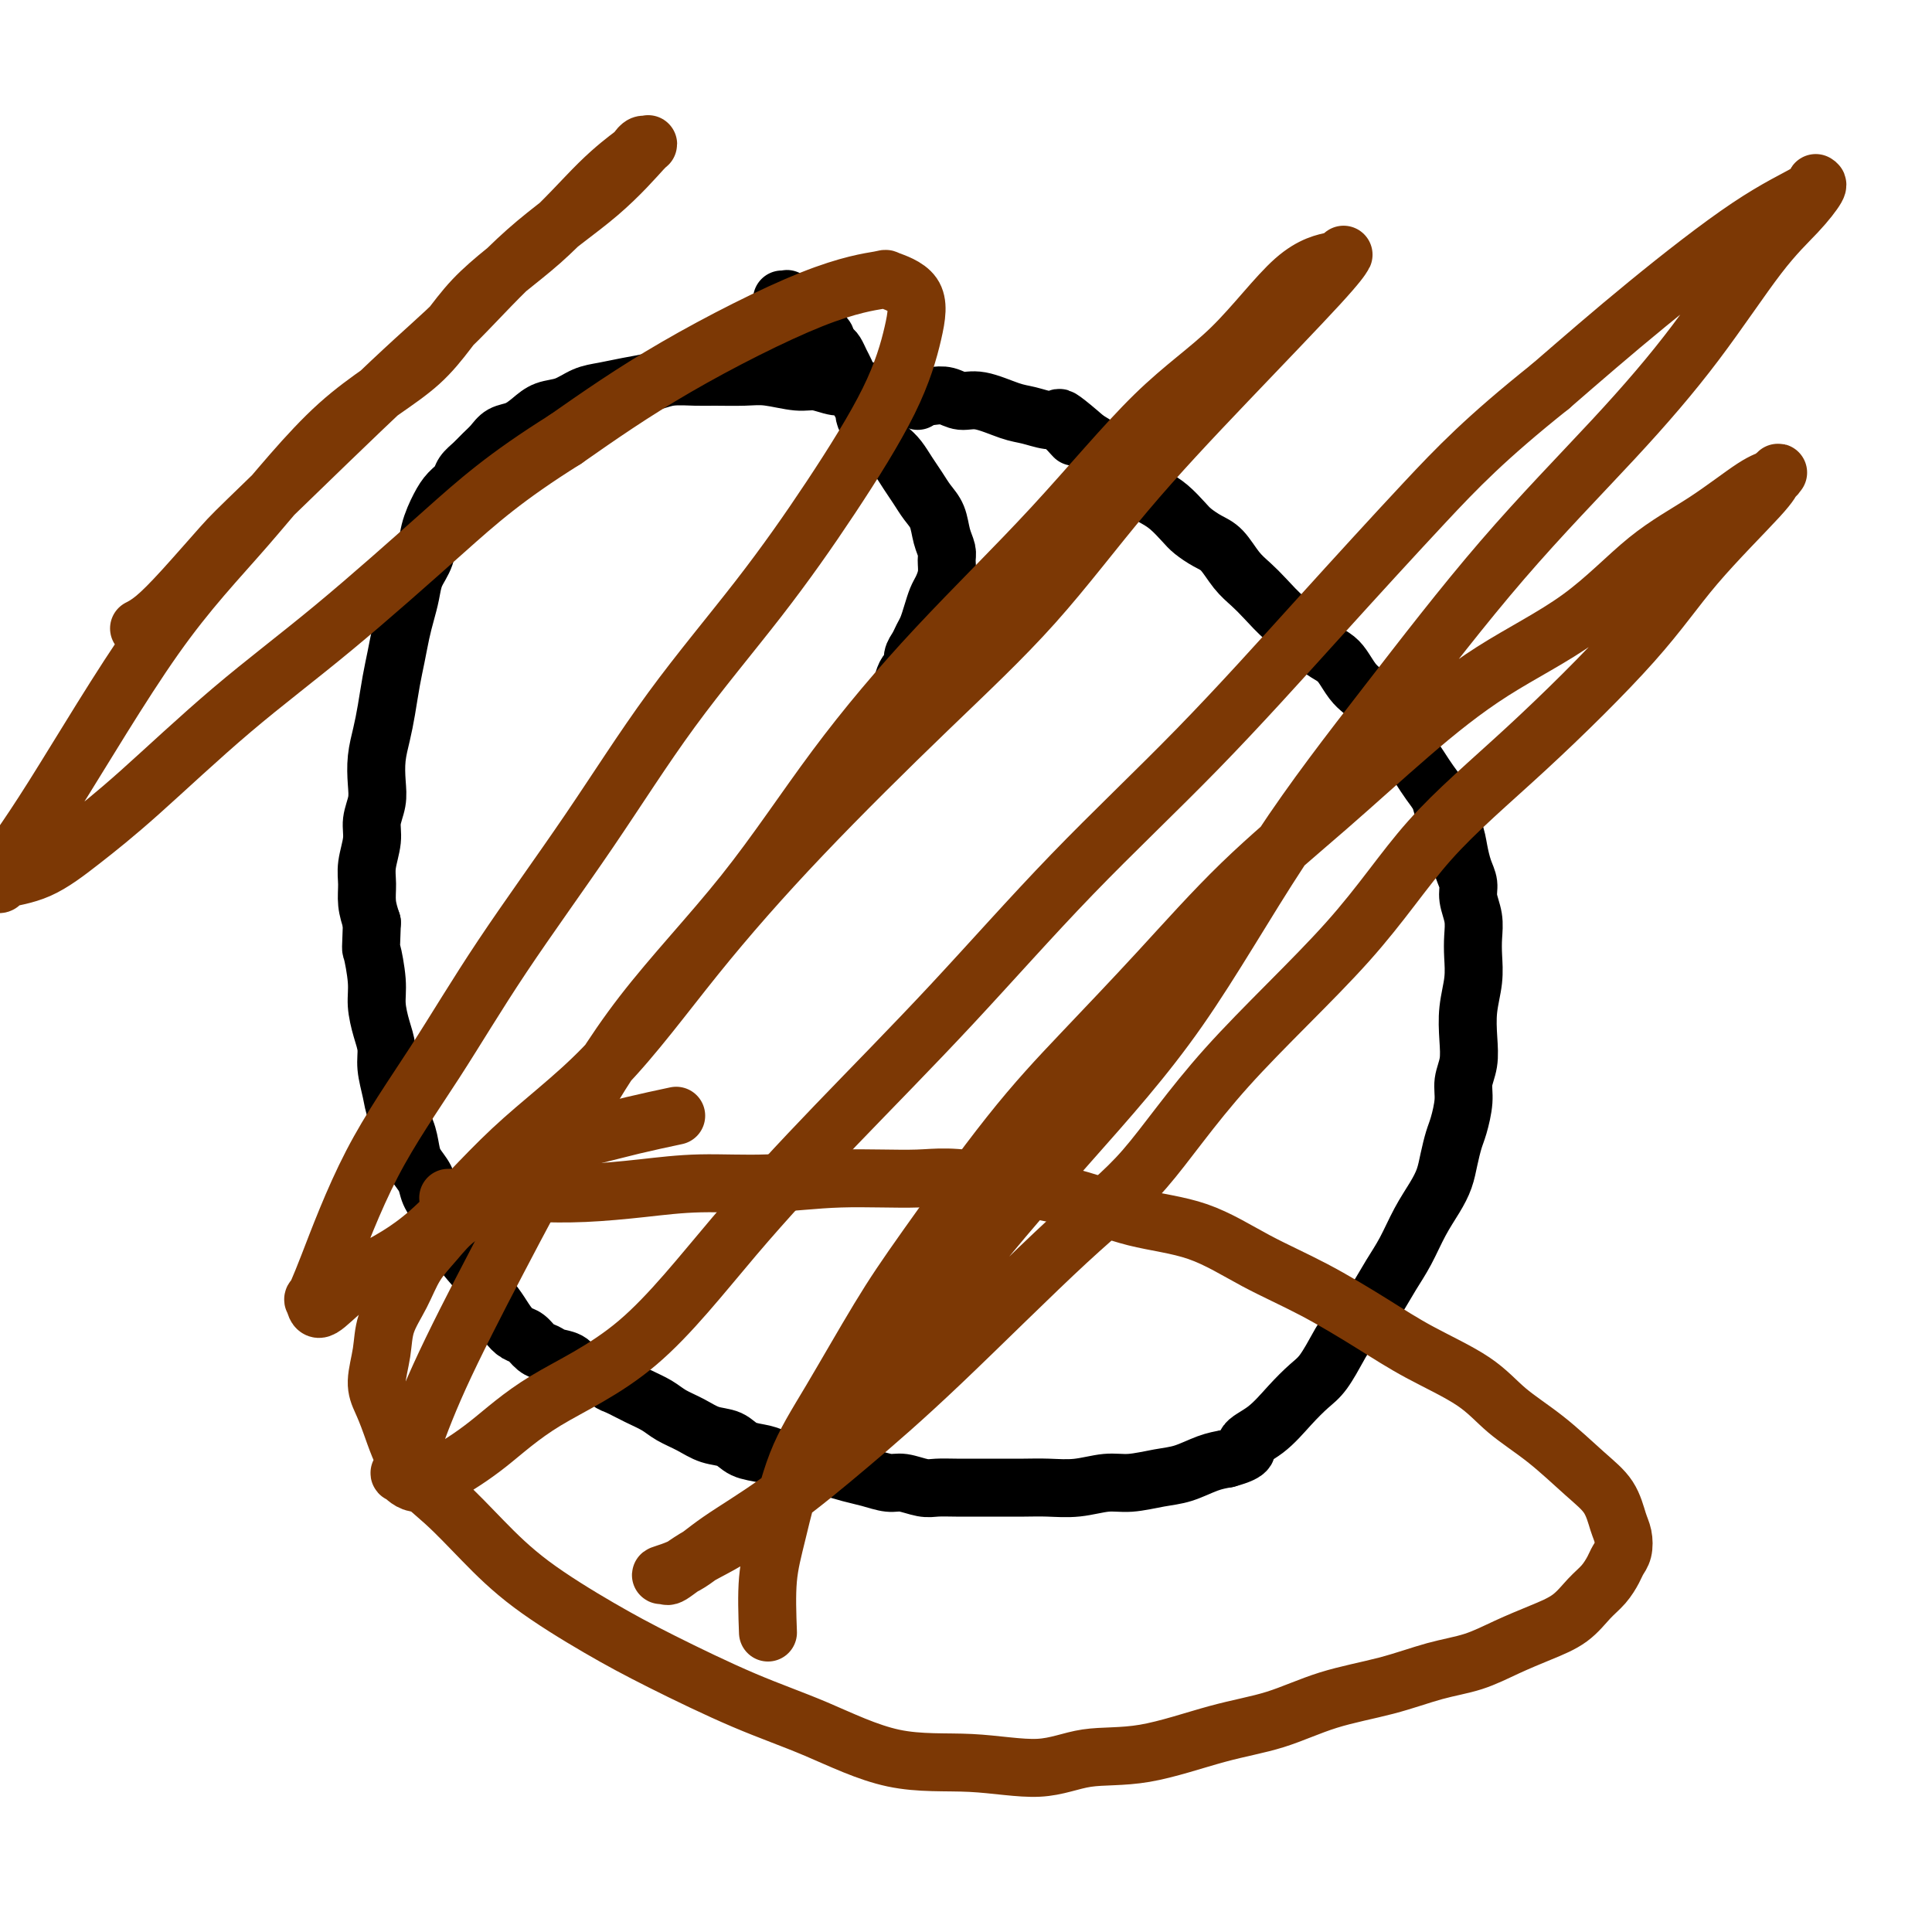 <svg viewBox='0 0 400 400' version='1.1' xmlns='http://www.w3.org/2000/svg' xmlns:xlink='http://www.w3.org/1999/xlink'><g fill='none' stroke='#000000' stroke-width='12' stroke-linecap='round' stroke-linejoin='round'><path d='M190,83c-0.342,-0.301 -0.684,-0.601 -2,-1c-1.316,-0.399 -3.605,-0.895 -5,-1c-1.395,-0.105 -1.897,0.183 -3,0c-1.103,-0.183 -2.808,-0.837 -4,-1c-1.192,-0.163 -1.870,0.167 -3,0c-1.130,-0.167 -2.711,-0.829 -4,-1c-1.289,-0.171 -2.286,0.151 -4,0c-1.714,-0.151 -4.146,-0.773 -6,-1c-1.854,-0.227 -3.131,-0.058 -5,0c-1.869,0.058 -4.330,0.004 -6,0c-1.670,-0.004 -2.551,0.041 -4,0c-1.449,-0.041 -3.468,-0.167 -5,0c-1.532,0.167 -2.576,0.626 -4,1c-1.424,0.374 -3.228,0.663 -5,1c-1.772,0.337 -3.513,0.723 -5,1c-1.487,0.277 -2.719,0.445 -4,1c-1.281,0.555 -2.612,1.496 -4,2c-1.388,0.504 -2.833,0.572 -4,1c-1.167,0.428 -2.056,1.217 -3,2c-0.944,0.783 -1.943,1.561 -3,2c-1.057,0.439 -2.171,0.540 -3,1c-0.829,0.460 -1.373,1.278 -2,2c-0.627,0.722 -1.337,1.348 -2,2c-0.663,0.652 -1.280,1.331 -2,2c-0.720,0.669 -1.545,1.329 -2,2c-0.455,0.671 -0.541,1.355 -1,2c-0.459,0.645 -1.293,1.253 -2,2c-0.707,0.747 -1.289,1.634 -2,3c-0.711,1.366 -1.553,3.212 -2,5c-0.447,1.788 -0.501,3.520 -1,5c-0.499,1.480 -1.443,2.709 -2,4c-0.557,1.291 -0.727,2.643 -1,4c-0.273,1.357 -0.651,2.718 -1,4c-0.349,1.282 -0.671,2.484 -1,4c-0.329,1.516 -0.666,3.345 -1,5c-0.334,1.655 -0.664,3.135 -1,5c-0.336,1.865 -0.677,4.116 -1,6c-0.323,1.884 -0.626,3.403 -1,5c-0.374,1.597 -0.817,3.272 -1,5c-0.183,1.728 -0.105,3.508 0,5c0.105,1.492 0.239,2.695 0,4c-0.239,1.305 -0.849,2.712 -1,4c-0.151,1.288 0.159,2.458 0,4c-0.159,1.542 -0.785,3.454 -1,5c-0.215,1.546 -0.019,2.724 0,4c0.019,1.276 -0.137,2.650 0,4c0.137,1.350 0.569,2.675 1,4'/><path d='M77,191c-0.219,6.318 -0.265,5.113 0,6c0.265,0.887 0.841,3.867 1,6c0.159,2.133 -0.098,3.421 0,5c0.098,1.579 0.550,3.451 1,5c0.450,1.549 0.898,2.777 1,4c0.102,1.223 -0.141,2.442 0,4c0.141,1.558 0.667,3.456 1,5c0.333,1.544 0.475,2.734 1,4c0.525,1.266 1.435,2.607 2,4c0.565,1.393 0.784,2.838 1,4c0.216,1.162 0.428,2.042 1,3c0.572,0.958 1.503,1.995 2,3c0.497,1.005 0.559,1.977 1,3c0.441,1.023 1.260,2.097 2,3c0.740,0.903 1.402,1.634 2,3c0.598,1.366 1.133,3.366 2,5c0.867,1.634 2.067,2.902 3,4c0.933,1.098 1.601,2.024 2,3c0.399,0.976 0.530,2.001 1,3c0.470,0.999 1.281,1.973 2,3c0.719,1.027 1.348,2.106 2,3c0.652,0.894 1.328,1.602 2,2c0.672,0.398 1.339,0.487 2,1c0.661,0.513 1.317,1.452 2,2c0.683,0.548 1.393,0.705 2,1c0.607,0.295 1.111,0.727 2,1c0.889,0.273 2.162,0.387 3,1c0.838,0.613 1.241,1.725 2,2c0.759,0.275 1.873,-0.288 3,0c1.127,0.288 2.268,1.428 3,2c0.732,0.572 1.056,0.576 2,1c0.944,0.424 2.510,1.269 4,2c1.490,0.731 2.906,1.346 4,2c1.094,0.654 1.866,1.345 3,2c1.134,0.655 2.628,1.275 4,2c1.372,0.725 2.621,1.556 4,2c1.379,0.444 2.889,0.500 4,1c1.111,0.500 1.824,1.444 3,2c1.176,0.556 2.817,0.722 4,1c1.183,0.278 1.908,0.666 3,1c1.092,0.334 2.549,0.614 4,1c1.451,0.386 2.895,0.878 4,1c1.105,0.122 1.869,-0.126 3,0c1.131,0.126 2.627,0.626 4,1c1.373,0.374 2.621,0.622 4,1c1.379,0.378 2.888,0.886 4,1c1.112,0.114 1.827,-0.166 3,0c1.173,0.166 2.805,0.776 4,1c1.195,0.224 1.953,0.060 3,0c1.047,-0.060 2.382,-0.016 4,0c1.618,0.016 3.519,0.005 5,0c1.481,-0.005 2.541,-0.005 4,0c1.459,0.005 3.315,0.016 5,0c1.685,-0.016 3.198,-0.060 5,0c1.802,0.060 3.891,0.224 6,0c2.109,-0.224 4.237,-0.837 6,-1c1.763,-0.163 3.160,0.125 5,0c1.840,-0.125 4.122,-0.662 6,-1c1.878,-0.338 3.352,-0.476 5,-1c1.648,-0.524 3.471,-1.436 5,-2c1.529,-0.564 2.765,-0.782 4,-1'/><path d='M254,302c5.526,-1.492 3.839,-2.221 4,-3c0.161,-0.779 2.168,-1.609 4,-3c1.832,-1.391 3.487,-3.345 5,-5c1.513,-1.655 2.884,-3.012 4,-4c1.116,-0.988 1.979,-1.607 3,-3c1.021,-1.393 2.202,-3.562 3,-5c0.798,-1.438 1.214,-2.147 2,-3c0.786,-0.853 1.943,-1.851 3,-3c1.057,-1.149 2.016,-2.449 3,-4c0.984,-1.551 1.994,-3.352 3,-5c1.006,-1.648 2.010,-3.143 3,-5c0.990,-1.857 1.967,-4.076 3,-6c1.033,-1.924 2.122,-3.552 3,-5c0.878,-1.448 1.546,-2.715 2,-4c0.454,-1.285 0.695,-2.587 1,-4c0.305,-1.413 0.674,-2.936 1,-4c0.326,-1.064 0.609,-1.668 1,-3c0.391,-1.332 0.888,-3.390 1,-5c0.112,-1.610 -0.162,-2.772 0,-4c0.162,-1.228 0.762,-2.523 1,-4c0.238,-1.477 0.116,-3.136 0,-5c-0.116,-1.864 -0.226,-3.933 0,-6c0.226,-2.067 0.789,-4.132 1,-6c0.211,-1.868 0.071,-3.539 0,-5c-0.071,-1.461 -0.075,-2.711 0,-4c0.075,-1.289 0.227,-2.616 0,-4c-0.227,-1.384 -0.833,-2.824 -1,-4c-0.167,-1.176 0.106,-2.090 0,-3c-0.106,-0.910 -0.591,-1.818 -1,-3c-0.409,-1.182 -0.743,-2.637 -1,-4c-0.257,-1.363 -0.439,-2.633 -1,-4c-0.561,-1.367 -1.501,-2.830 -2,-4c-0.499,-1.170 -0.556,-2.045 -1,-3c-0.444,-0.955 -1.274,-1.989 -2,-3c-0.726,-1.011 -1.349,-1.999 -2,-3c-0.651,-1.001 -1.329,-2.015 -2,-3c-0.671,-0.985 -1.335,-1.941 -2,-3c-0.665,-1.059 -1.333,-2.222 -2,-3c-0.667,-0.778 -1.334,-1.171 -2,-2c-0.666,-0.829 -1.332,-2.095 -2,-3c-0.668,-0.905 -1.337,-1.449 -2,-2c-0.663,-0.551 -1.321,-1.109 -2,-2c-0.679,-0.891 -1.381,-2.113 -2,-3c-0.619,-0.887 -1.156,-1.437 -2,-2c-0.844,-0.563 -1.997,-1.137 -3,-2c-1.003,-0.863 -1.857,-2.015 -3,-3c-1.143,-0.985 -2.574,-1.805 -4,-3c-1.426,-1.195 -2.846,-2.767 -4,-4c-1.154,-1.233 -2.042,-2.126 -3,-3c-0.958,-0.874 -1.985,-1.728 -3,-3c-1.015,-1.272 -2.018,-2.963 -3,-4c-0.982,-1.037 -1.943,-1.419 -3,-2c-1.057,-0.581 -2.211,-1.362 -3,-2c-0.789,-0.638 -1.212,-1.134 -2,-2c-0.788,-0.866 -1.939,-2.104 -3,-3c-1.061,-0.896 -2.030,-1.451 -3,-2c-0.970,-0.549 -1.939,-1.092 -3,-2c-1.061,-0.908 -2.212,-2.182 -3,-3c-0.788,-0.818 -1.212,-1.182 -2,-2c-0.788,-0.818 -1.939,-2.091 -3,-3c-1.061,-0.909 -2.030,-1.455 -3,-2'/><path d='M225,91c-9.720,-8.471 -4.520,-2.650 -3,-1c1.520,1.650 -0.642,-0.872 -2,-2c-1.358,-1.128 -1.914,-0.861 -3,-1c-1.086,-0.139 -2.703,-0.682 -4,-1c-1.297,-0.318 -2.276,-0.411 -4,-1c-1.724,-0.589 -4.194,-1.673 -6,-2c-1.806,-0.327 -2.947,0.105 -4,0c-1.053,-0.105 -2.018,-0.746 -3,-1c-0.982,-0.254 -1.980,-0.120 -3,0c-1.020,0.120 -2.062,0.225 -3,0c-0.938,-0.225 -1.772,-0.781 -3,-1c-1.228,-0.219 -2.851,-0.100 -4,0c-1.149,0.100 -1.826,0.181 -3,0c-1.174,-0.181 -2.845,-0.626 -4,-1c-1.155,-0.374 -1.794,-0.679 -3,-1c-1.206,-0.321 -2.981,-0.659 -4,-1c-1.019,-0.341 -1.284,-0.683 -2,-1c-0.716,-0.317 -1.882,-0.607 -3,-1c-1.118,-0.393 -2.188,-0.890 -3,-1c-0.812,-0.110 -1.367,0.167 -2,0c-0.633,-0.167 -1.345,-0.777 -2,-1c-0.655,-0.223 -1.253,-0.060 -2,0c-0.747,0.060 -1.642,0.017 -2,0c-0.358,-0.017 -0.179,-0.009 0,0'/><path d='M186,145c0.341,-1.482 0.683,-2.963 1,-4c0.317,-1.037 0.610,-1.629 1,-2c0.390,-0.371 0.878,-0.521 1,-1c0.122,-0.479 -0.122,-1.286 0,-2c0.122,-0.714 0.610,-1.336 1,-2c0.390,-0.664 0.682,-1.370 1,-2c0.318,-0.630 0.664,-1.183 1,-2c0.336,-0.817 0.664,-1.899 1,-3c0.336,-1.101 0.679,-2.220 1,-3c0.321,-0.780 0.619,-1.222 1,-2c0.381,-0.778 0.846,-1.892 1,-3c0.154,-1.108 -0.003,-2.211 0,-3c0.003,-0.789 0.167,-1.264 0,-2c-0.167,-0.736 -0.663,-1.733 -1,-3c-0.337,-1.267 -0.513,-2.804 -1,-4c-0.487,-1.196 -1.285,-2.050 -2,-3c-0.715,-0.950 -1.347,-1.998 -2,-3c-0.653,-1.002 -1.327,-1.960 -2,-3c-0.673,-1.040 -1.346,-2.161 -2,-3c-0.654,-0.839 -1.290,-1.395 -2,-2c-0.710,-0.605 -1.496,-1.260 -2,-2c-0.504,-0.740 -0.728,-1.564 -1,-2c-0.272,-0.436 -0.593,-0.482 -1,-1c-0.407,-0.518 -0.900,-1.507 -1,-2c-0.100,-0.493 0.195,-0.488 0,-1c-0.195,-0.512 -0.878,-1.540 -1,-2c-0.122,-0.460 0.318,-0.350 0,-1c-0.318,-0.650 -1.394,-2.058 -2,-3c-0.606,-0.942 -0.741,-1.418 -1,-2c-0.259,-0.582 -0.643,-1.269 -1,-2c-0.357,-0.731 -0.688,-1.506 -1,-2c-0.312,-0.494 -0.605,-0.706 -1,-1c-0.395,-0.294 -0.894,-0.670 -1,-1c-0.106,-0.330 0.179,-0.613 0,-1c-0.179,-0.387 -0.821,-0.877 -1,-1c-0.179,-0.123 0.106,0.122 0,0c-0.106,-0.122 -0.602,-0.611 -1,-1c-0.398,-0.389 -0.698,-0.678 -1,-1c-0.302,-0.322 -0.606,-0.679 -1,-1c-0.394,-0.321 -0.876,-0.608 -1,-1c-0.124,-0.392 0.111,-0.889 0,-1c-0.111,-0.111 -0.570,0.163 -1,0c-0.430,-0.163 -0.833,-0.762 -1,-1c-0.167,-0.238 -0.098,-0.116 0,0c0.098,0.116 0.223,0.227 0,0c-0.223,-0.227 -0.796,-0.793 -1,-1c-0.204,-0.207 -0.041,-0.055 0,0c0.041,0.055 -0.042,0.015 0,0c0.042,-0.015 0.207,-0.004 0,0c-0.207,0.004 -0.787,0.001 -1,0c-0.213,-0.001 -0.061,-0.000 0,0c0.061,0.000 0.030,0.000 0,0'/></g>
<g fill='none' stroke='#7C3805' stroke-width='12' stroke-linecap='round' stroke-linejoin='round'><path d='M140,231c-3.048,0.652 -6.096,1.303 -9,2c-2.904,0.697 -5.663,1.439 -8,2c-2.337,0.561 -4.252,0.942 -6,2c-1.748,1.058 -3.327,2.792 -5,4c-1.673,1.208 -3.438,1.889 -5,3c-1.562,1.111 -2.921,2.651 -5,4c-2.079,1.349 -4.879,2.505 -7,4c-2.121,1.495 -3.562,3.328 -5,5c-1.438,1.672 -2.873,3.182 -4,5c-1.127,1.818 -1.946,3.946 -3,6c-1.054,2.054 -2.344,4.036 -3,6c-0.656,1.964 -0.678,3.910 -1,6c-0.322,2.090 -0.946,4.324 -1,6c-0.054,1.676 0.460,2.794 1,4c0.540,1.206 1.106,2.500 2,5c0.894,2.500 2.118,6.208 4,9c1.882,2.792 4.423,4.669 7,7c2.577,2.331 5.191,5.116 8,8c2.809,2.884 5.815,5.868 10,9c4.185,3.132 9.550,6.413 14,9c4.450,2.587 7.986,4.481 13,7c5.014,2.519 11.507,5.661 17,8c5.493,2.339 9.987,3.873 15,6c5.013,2.127 10.545,4.847 16,6c5.455,1.153 10.832,0.741 16,1c5.168,0.259 10.128,1.190 14,1c3.872,-0.190 6.655,-1.500 10,-2c3.345,-0.500 7.251,-0.192 12,-1c4.749,-0.808 10.340,-2.734 15,-4c4.660,-1.266 8.390,-1.871 12,-3c3.610,-1.129 7.100,-2.781 11,-4c3.900,-1.219 8.211,-2.007 12,-3c3.789,-0.993 7.055,-2.193 10,-3c2.945,-0.807 5.568,-1.220 8,-2c2.432,-0.780 4.671,-1.927 7,-3c2.329,-1.073 4.746,-2.073 7,-3c2.254,-0.927 4.344,-1.782 6,-3c1.656,-1.218 2.878,-2.801 4,-4c1.122,-1.199 2.144,-2.015 3,-3c0.856,-0.985 1.547,-2.138 2,-3c0.453,-0.862 0.667,-1.434 1,-2c0.333,-0.566 0.784,-1.128 1,-2c0.216,-0.872 0.196,-2.055 0,-3c-0.196,-0.945 -0.568,-1.651 -1,-3c-0.432,-1.349 -0.924,-3.342 -2,-5c-1.076,-1.658 -2.735,-2.980 -5,-5c-2.265,-2.020 -5.135,-4.736 -8,-7c-2.865,-2.264 -5.724,-4.075 -8,-6c-2.276,-1.925 -3.969,-3.965 -7,-6c-3.031,-2.035 -7.400,-4.065 -11,-6c-3.600,-1.935 -6.432,-3.777 -10,-6c-3.568,-2.223 -7.871,-4.829 -12,-7c-4.129,-2.171 -8.084,-3.908 -12,-6c-3.916,-2.092 -7.792,-4.540 -12,-6c-4.208,-1.460 -8.748,-1.931 -13,-3c-4.252,-1.069 -8.215,-2.734 -13,-4c-4.785,-1.266 -10.393,-2.133 -16,-3'/><path d='M206,245c-9.344,-1.756 -11.705,-1.147 -16,-1c-4.295,0.147 -10.525,-0.167 -16,0c-5.475,0.167 -10.195,0.816 -15,1c-4.805,0.184 -9.695,-0.095 -14,0c-4.305,0.095 -8.027,0.565 -12,1c-3.973,0.435 -8.198,0.834 -12,1c-3.802,0.166 -7.180,0.097 -10,0c-2.820,-0.097 -5.081,-0.222 -7,0c-1.919,0.222 -3.494,0.792 -5,1c-1.506,0.208 -2.941,0.056 -4,0c-1.059,-0.056 -1.740,-0.015 -2,0c-0.260,0.015 -0.097,0.004 0,0c0.097,-0.004 0.129,-0.001 0,0c-0.129,0.001 -0.419,0.000 0,0c0.419,-0.000 1.548,-0.000 2,0c0.452,0.000 0.226,0.000 0,0'/><path d='M159,338c-0.144,-3.867 -0.288,-7.734 0,-11c0.288,-3.266 1.007,-5.930 2,-10c0.993,-4.070 2.258,-9.545 4,-14c1.742,-4.455 3.960,-7.891 7,-13c3.040,-5.109 6.903,-11.890 10,-17c3.097,-5.110 5.428,-8.548 10,-15c4.572,-6.452 11.383,-15.920 17,-23c5.617,-7.080 10.038,-11.774 15,-17c4.962,-5.226 10.463,-10.985 16,-17c5.537,-6.015 11.108,-12.287 17,-18c5.892,-5.713 12.104,-10.869 18,-16c5.896,-5.131 11.475,-10.238 17,-15c5.525,-4.762 10.995,-9.178 17,-13c6.005,-3.822 12.544,-7.051 18,-11c5.456,-3.949 9.830,-8.617 14,-12c4.170,-3.383 8.138,-5.482 12,-8c3.862,-2.518 7.620,-5.457 10,-7c2.380,-1.543 3.383,-1.692 4,-2c0.617,-0.308 0.846,-0.777 1,-1c0.154,-0.223 0.231,-0.201 0,0c-0.231,0.201 -0.772,0.580 -1,1c-0.228,0.420 -0.145,0.882 -3,4c-2.855,3.118 -8.649,8.892 -13,14c-4.351,5.108 -7.259,9.548 -13,16c-5.741,6.452 -14.316,14.914 -22,22c-7.684,7.086 -14.478,12.794 -20,19c-5.522,6.206 -9.771,12.908 -17,21c-7.229,8.092 -17.438,17.572 -25,26c-7.562,8.428 -12.478,15.802 -17,21c-4.522,5.198 -8.652,8.220 -16,15c-7.348,6.780 -17.916,17.318 -26,25c-8.084,7.682 -13.685,12.507 -19,17c-5.315,4.493 -10.345,8.654 -15,12c-4.655,3.346 -8.936,5.877 -12,8c-3.064,2.123 -4.912,3.840 -7,5c-2.088,1.160 -4.417,1.764 -5,2c-0.583,0.236 0.578,0.103 1,0c0.422,-0.103 0.104,-0.176 0,0c-0.104,0.176 0.008,0.603 1,0c0.992,-0.603 2.866,-2.235 6,-4c3.134,-1.765 7.528,-3.664 14,-9c6.472,-5.336 15.021,-14.111 21,-22c5.979,-7.889 9.388,-14.894 16,-24c6.612,-9.106 16.426,-20.313 25,-30c8.574,-9.687 15.906,-17.853 23,-28c7.094,-10.147 13.949,-22.276 21,-33c7.051,-10.724 14.298,-20.043 22,-30c7.702,-9.957 15.858,-20.553 24,-30c8.142,-9.447 16.270,-17.747 23,-25c6.730,-7.253 12.062,-13.460 17,-20c4.938,-6.540 9.481,-13.414 13,-18c3.519,-4.586 6.015,-6.885 8,-9c1.985,-2.115 3.460,-4.045 4,-5c0.540,-0.955 0.145,-0.935 0,-1c-0.145,-0.065 -0.042,-0.216 0,0c0.042,0.216 0.021,0.800 -2,2c-2.021,1.200 -6.044,3.015 -12,7c-5.956,3.985 -13.845,10.138 -21,16c-7.155,5.862 -13.578,11.431 -20,17'/><path d='M321,80c-13.379,10.673 -19.325,16.856 -26,24c-6.675,7.144 -14.078,15.250 -22,24c-7.922,8.750 -16.363,18.144 -25,27c-8.637,8.856 -17.468,17.173 -26,26c-8.532,8.827 -16.763,18.163 -25,27c-8.237,8.837 -16.478,17.173 -24,25c-7.522,7.827 -14.324,15.143 -21,23c-6.676,7.857 -13.227,16.255 -20,22c-6.773,5.745 -13.770,8.838 -19,12c-5.230,3.162 -8.695,6.395 -12,9c-3.305,2.605 -6.451,4.584 -9,6c-2.549,1.416 -4.502,2.268 -6,2c-1.498,-0.268 -2.543,-1.657 -3,-2c-0.457,-0.343 -0.327,0.360 0,0c0.327,-0.360 0.852,-1.784 2,-5c1.148,-3.216 2.921,-8.223 6,-15c3.079,-6.777 7.464,-15.325 12,-24c4.536,-8.675 9.221,-17.476 14,-26c4.779,-8.524 9.650,-16.770 16,-25c6.350,-8.230 14.180,-16.445 21,-25c6.820,-8.555 12.632,-17.452 19,-26c6.368,-8.548 13.292,-16.749 21,-25c7.708,-8.251 16.202,-16.554 24,-25c7.798,-8.446 14.902,-17.037 21,-23c6.098,-5.963 11.190,-9.298 16,-14c4.810,-4.702 9.337,-10.769 13,-14c3.663,-3.231 6.462,-3.625 8,-4c1.538,-0.375 1.817,-0.731 2,-1c0.183,-0.269 0.272,-0.452 0,0c-0.272,0.452 -0.904,1.537 -5,6c-4.096,4.463 -11.656,12.302 -19,20c-7.344,7.698 -14.472,15.253 -21,23c-6.528,7.747 -12.456,15.686 -19,23c-6.544,7.314 -13.705,14.004 -22,22c-8.295,7.996 -17.725,17.299 -26,26c-8.275,8.701 -15.394,16.801 -22,25c-6.606,8.199 -12.699,16.495 -19,23c-6.301,6.505 -12.809,11.217 -19,17c-6.191,5.783 -12.065,12.638 -17,17c-4.935,4.362 -8.931,6.233 -12,8c-3.069,1.767 -5.210,3.430 -7,5c-1.790,1.570 -3.230,3.045 -4,3c-0.770,-0.045 -0.868,-1.611 -1,-2c-0.132,-0.389 -0.296,0.399 0,0c0.296,-0.399 1.051,-1.984 3,-7c1.949,-5.016 5.092,-13.464 9,-21c3.908,-7.536 8.580,-14.162 13,-21c4.420,-6.838 8.588,-13.890 14,-22c5.412,-8.110 12.068,-17.279 18,-26c5.932,-8.721 11.141,-16.994 17,-25c5.859,-8.006 12.370,-15.744 18,-23c5.630,-7.256 10.379,-14.028 15,-21c4.621,-6.972 9.113,-14.142 12,-20c2.887,-5.858 4.170,-10.403 5,-14c0.830,-3.597 1.208,-6.247 0,-8c-1.208,-1.753 -4.003,-2.608 -5,-3c-0.997,-0.392 -0.195,-0.322 -2,0c-1.805,0.322 -6.217,0.894 -14,4c-7.783,3.106 -18.938,8.744 -28,14c-9.062,5.256 -16.031,10.128 -23,15'/><path d='M117,91c-12.427,7.788 -17.994,12.759 -25,19c-7.006,6.241 -15.452,13.752 -23,20c-7.548,6.248 -14.198,11.232 -21,17c-6.802,5.768 -13.755,12.320 -19,17c-5.245,4.680 -8.782,7.488 -12,10c-3.218,2.512 -6.116,4.727 -9,6c-2.884,1.273 -5.753,1.604 -7,2c-1.247,0.396 -0.873,0.857 -1,1c-0.127,0.143 -0.756,-0.032 -1,0c-0.244,0.032 -0.104,0.271 0,0c0.104,-0.271 0.171,-1.053 0,-1c-0.171,0.053 -0.578,0.941 1,-1c1.578,-1.941 5.143,-6.711 11,-16c5.857,-9.289 14.005,-23.095 21,-33c6.995,-9.905 12.838,-15.907 19,-23c6.162,-7.093 12.645,-15.277 19,-21c6.355,-5.723 12.582,-8.984 17,-13c4.418,-4.016 7.025,-8.788 11,-13c3.975,-4.212 9.317,-7.865 14,-12c4.683,-4.135 8.708,-8.753 12,-12c3.292,-3.247 5.851,-5.122 7,-6c1.149,-0.878 0.888,-0.760 1,-1c0.112,-0.240 0.595,-0.838 1,-1c0.405,-0.162 0.730,0.110 1,0c0.270,-0.110 0.486,-0.604 -1,1c-1.486,1.604 -4.674,5.304 -9,9c-4.326,3.696 -9.791,7.386 -15,12c-5.209,4.614 -10.163,10.151 -14,14c-3.837,3.849 -6.557,6.011 -14,13c-7.443,6.989 -19.609,18.805 -26,25c-6.391,6.195 -7.005,6.771 -9,9c-1.995,2.229 -5.370,6.113 -8,9c-2.630,2.887 -4.516,4.777 -6,6c-1.484,1.223 -2.567,1.778 -3,2c-0.433,0.222 -0.217,0.111 0,0'/></g>
</svg>